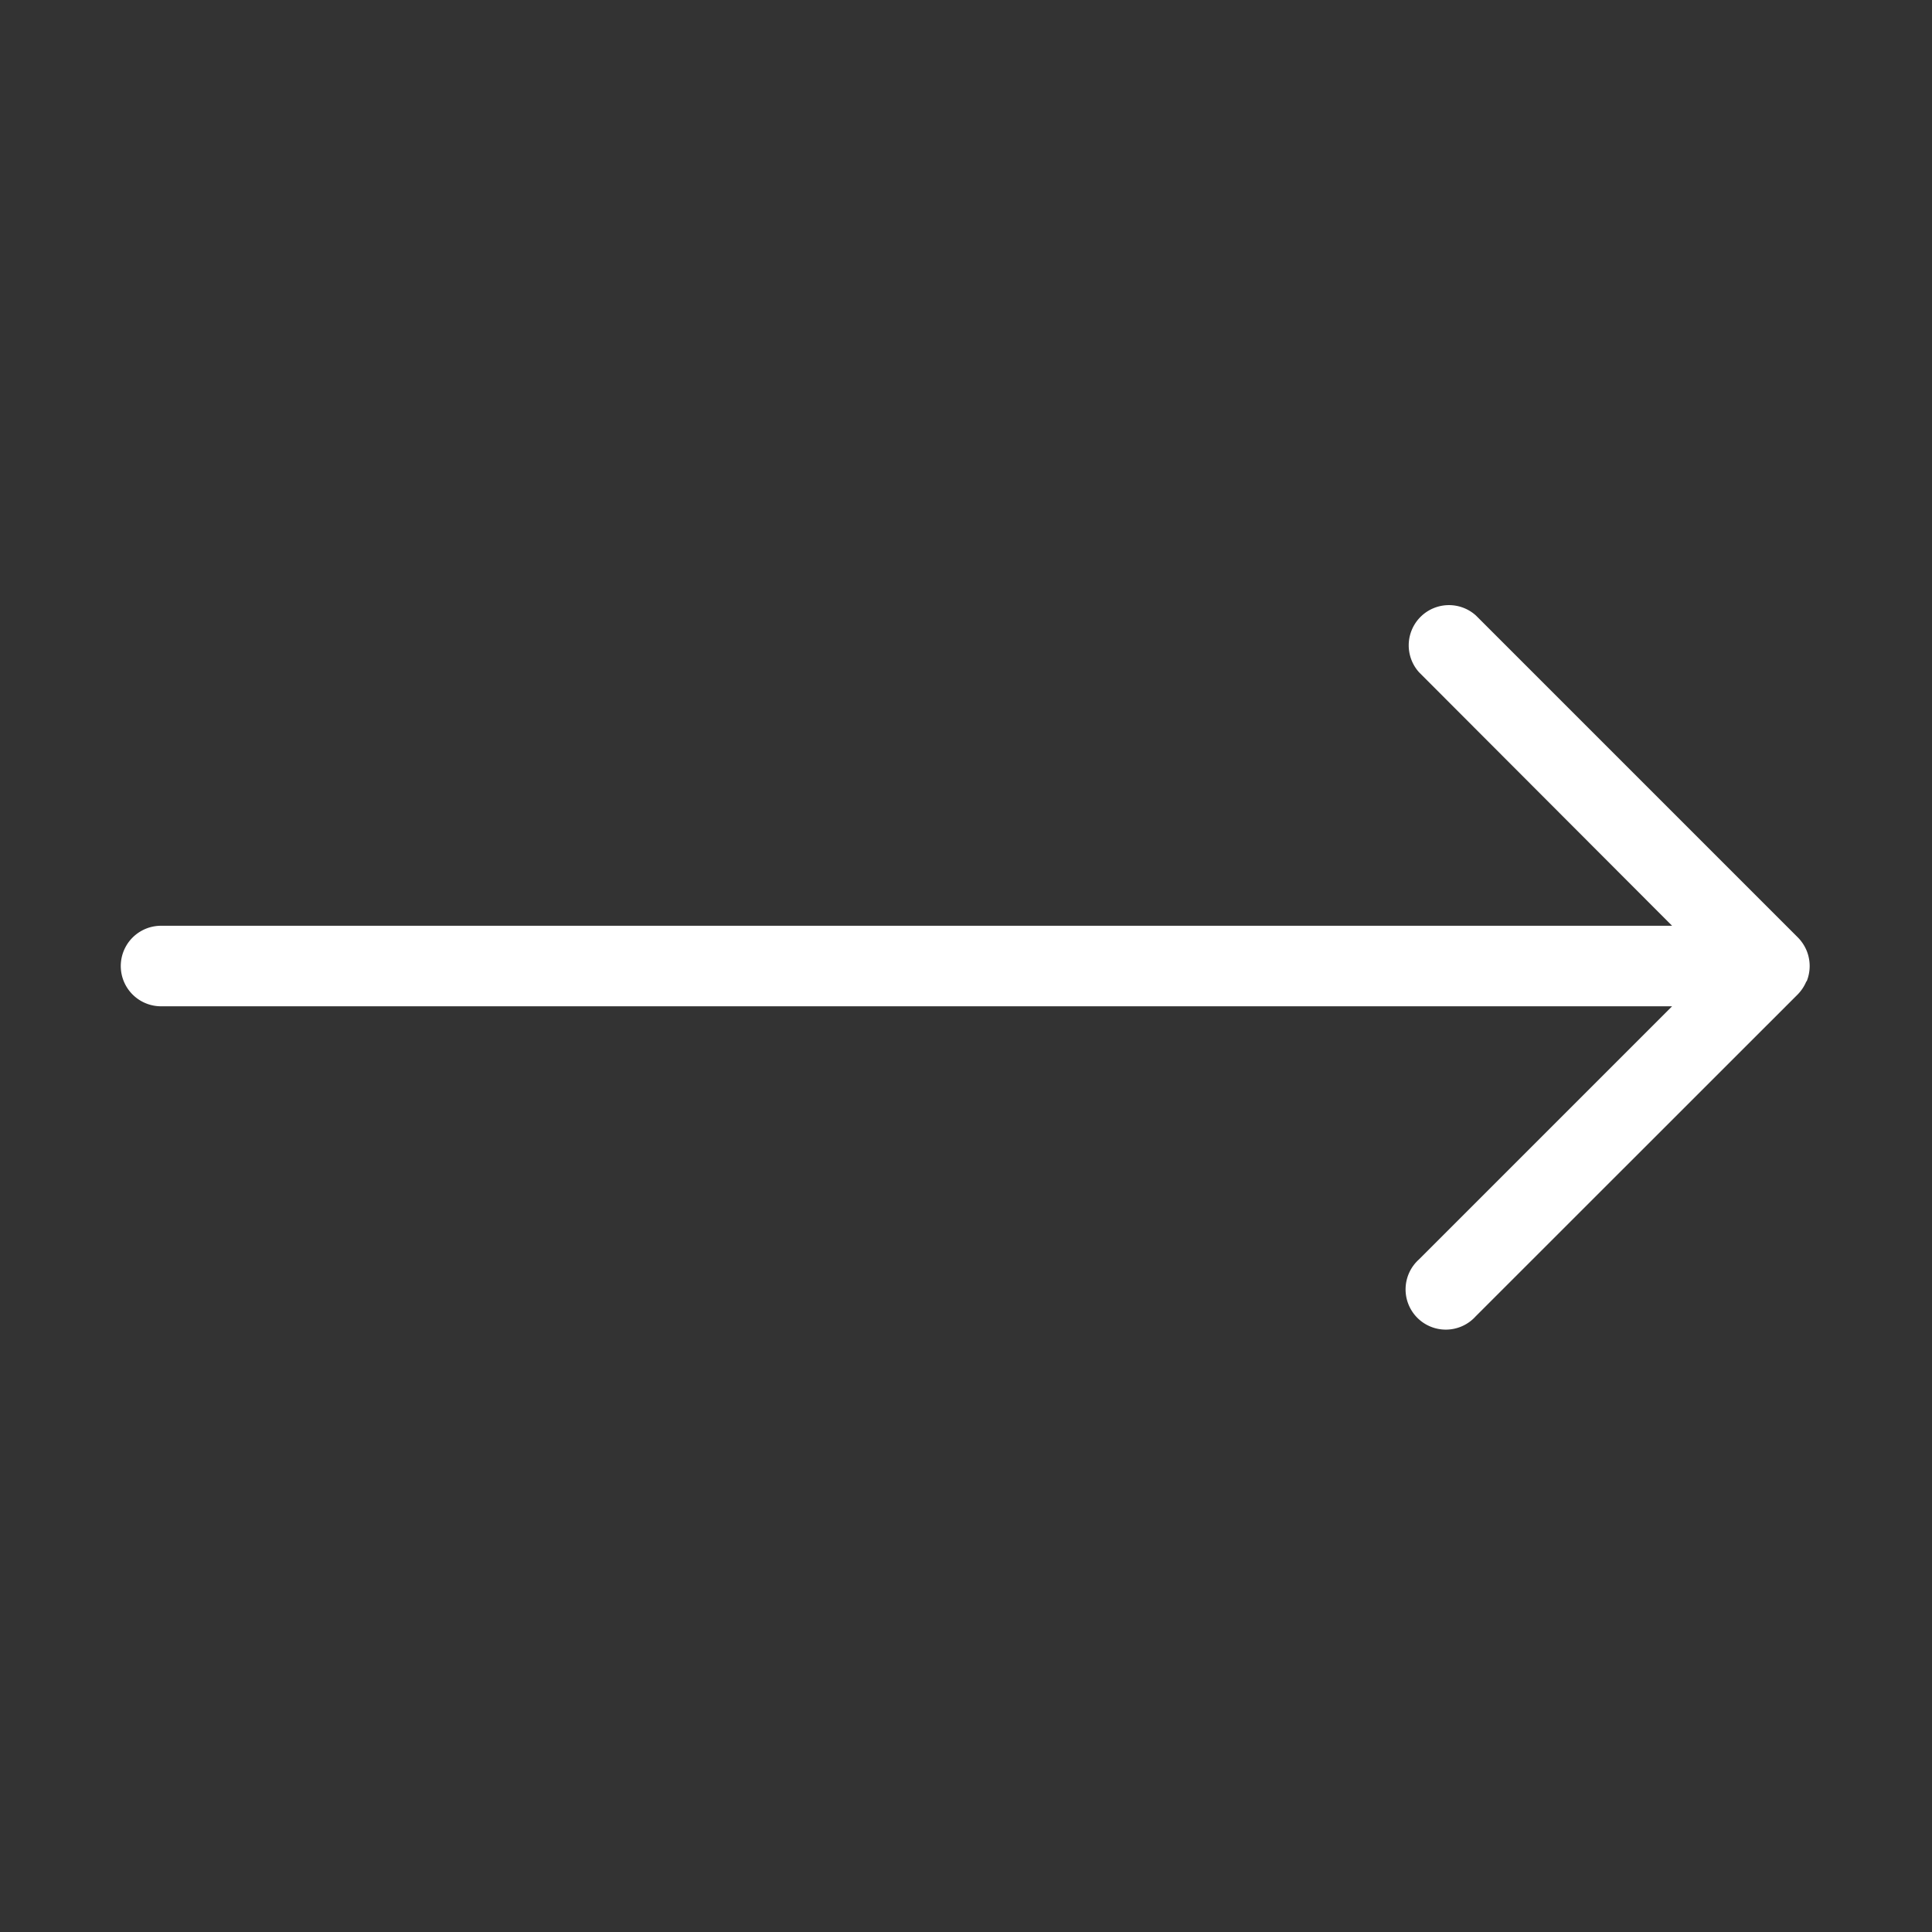 <svg id="Arrow_Right" data-name="Arrow Right" xmlns="http://www.w3.org/2000/svg" width="34" height="34" viewBox="0 0 34 34">
  <rect x="0" y="0" width="34" height="34" fill="#333333" stroke="none"/>
  <path id="Icon_Color" data-name="Icon Color" d="M29.668,6.646a.716.716,0,0,0,0-.541.73.73,0,0,0-.153-.231L23.848.207a.708.708,0,0,0-1,1L27.3,5.667H.708a.708.708,0,1,0,0,1.417H27.3l-4.457,4.457a.708.708,0,1,0,1,1l5.667-5.665a.73.73,0,0,0,.153-.231" transform="translate(2.126 10.625)" fill="#fff"/>
</svg>
